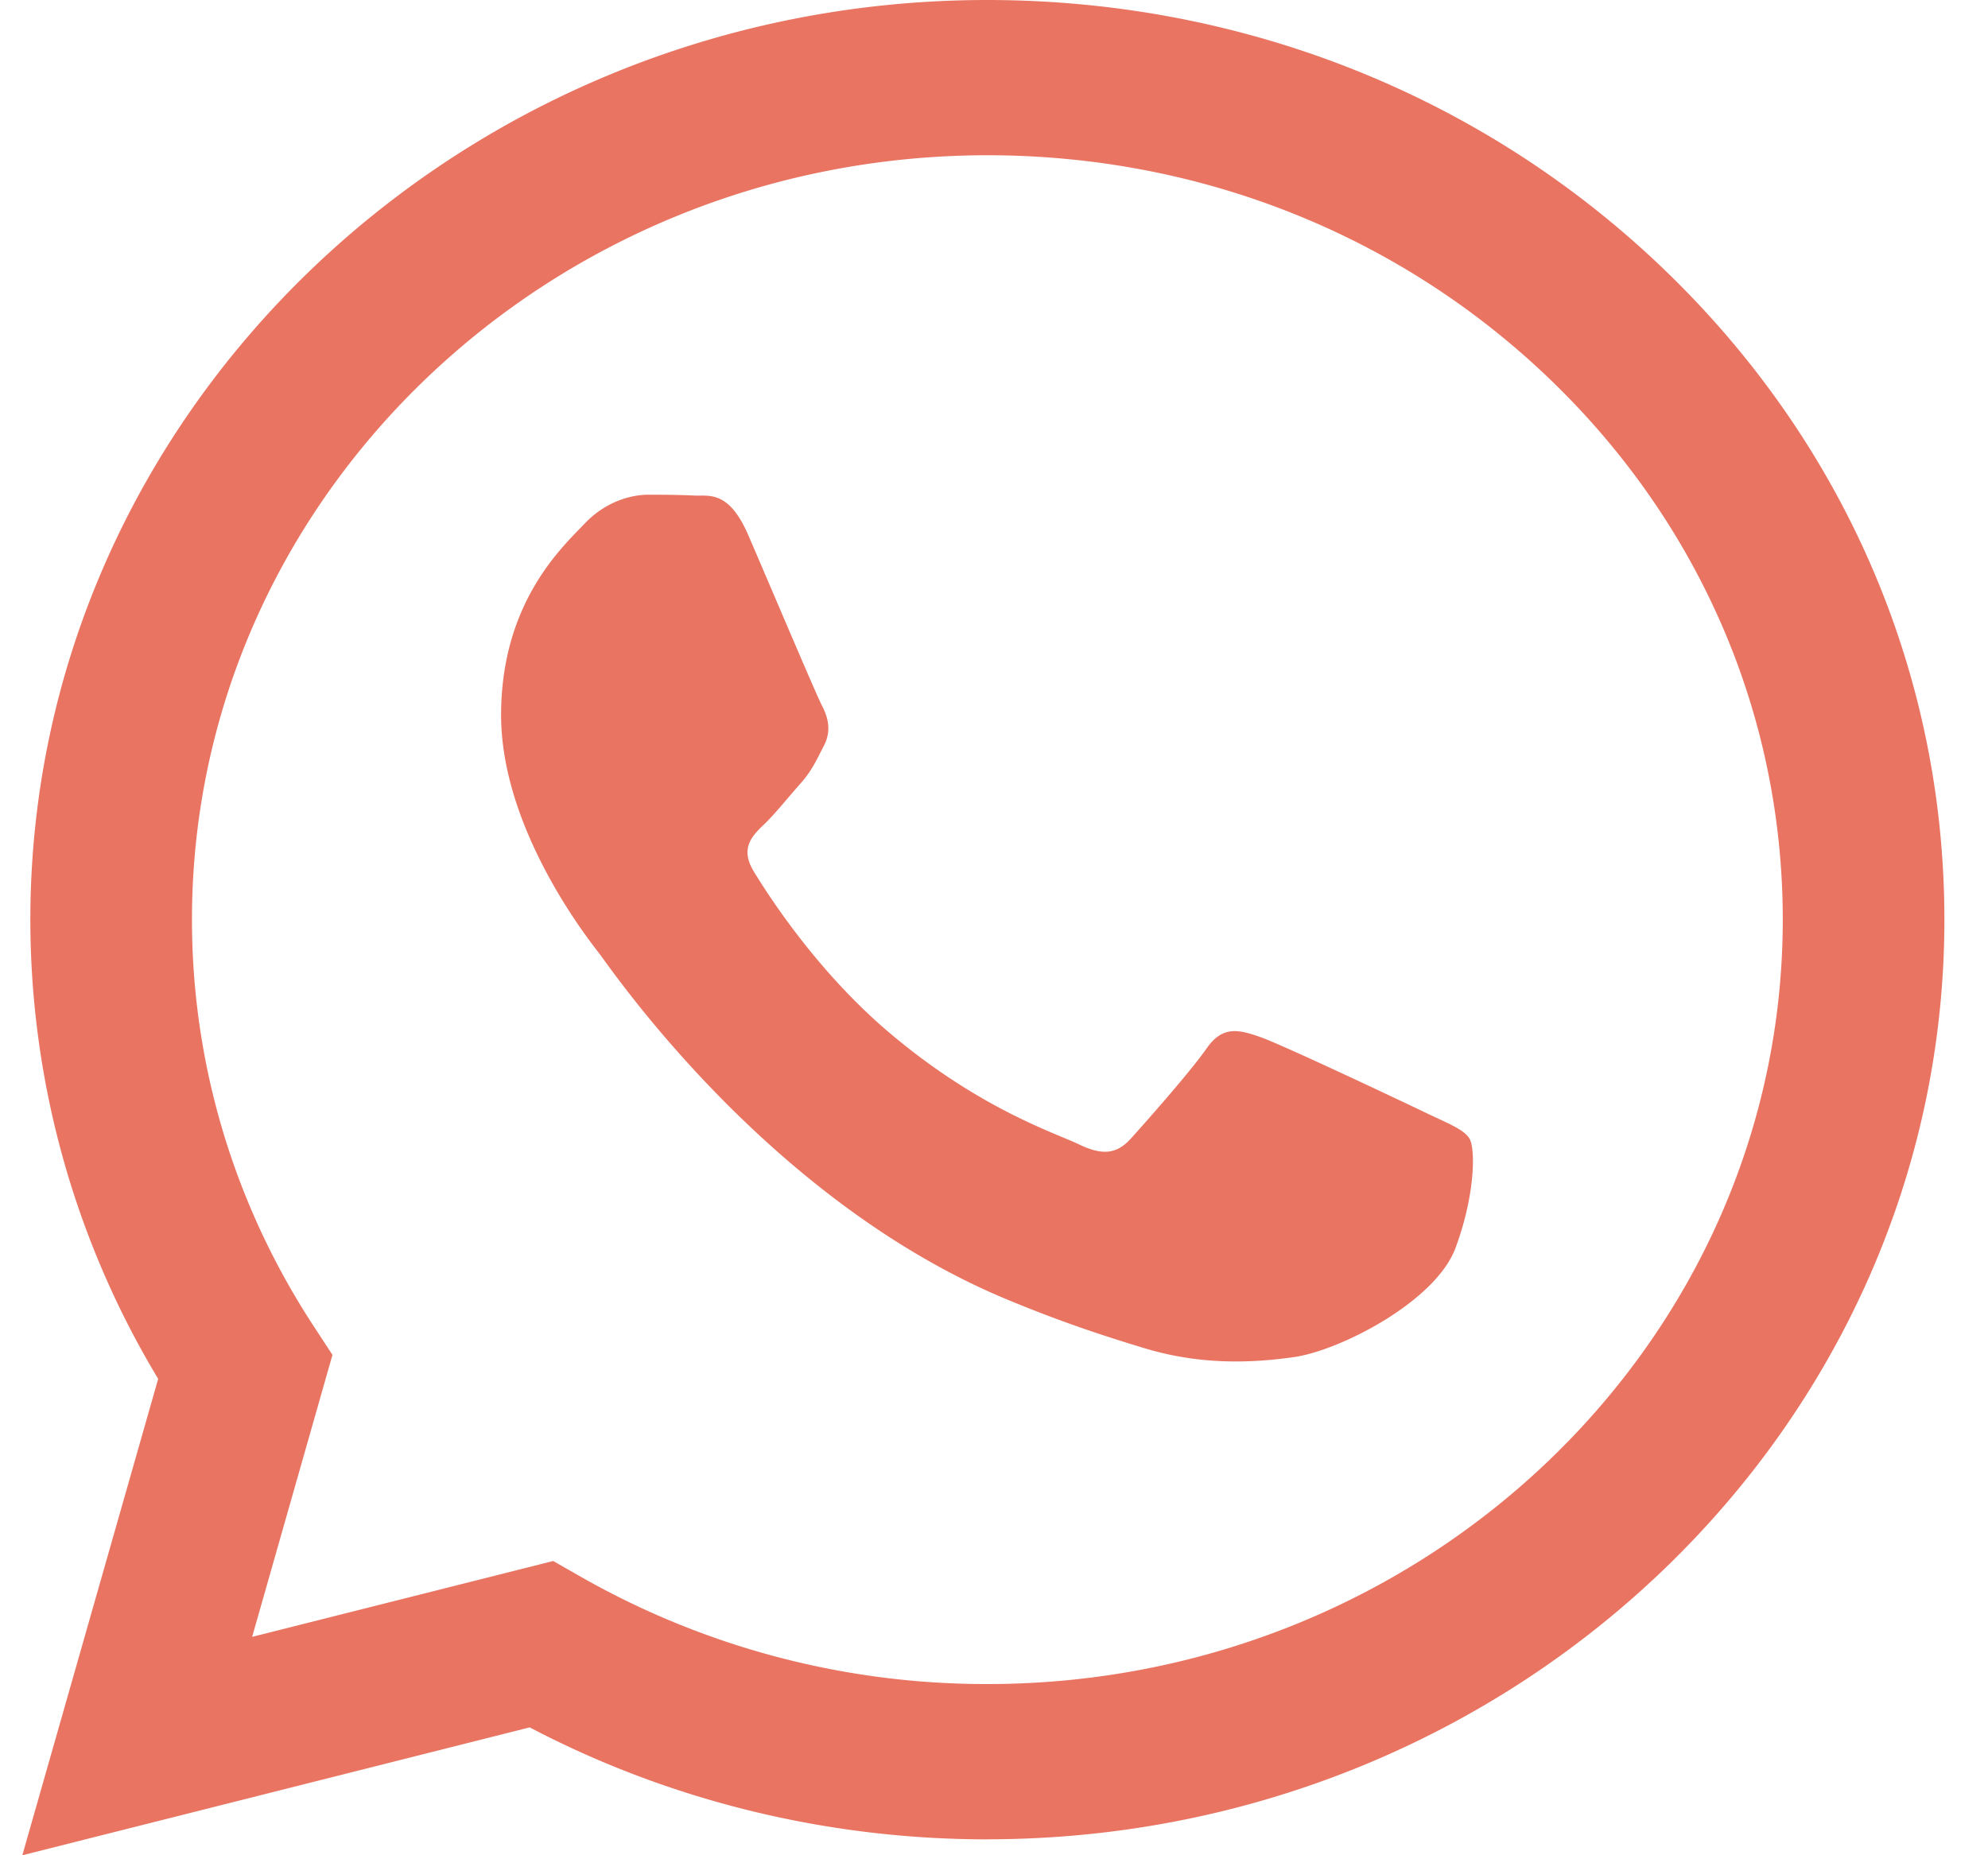<svg width="30" height="28" viewBox="0 0 30 28" xmlns="http://www.w3.org/2000/svg"><title>Page-1</title><path d="M14.9 27.76h-.006c-2.417-.001-4.792-.584-6.901-1.69L.337 28l2.05-7.19a13.434 13.434 0 0 1-1.929-6.936C.462 6.224 6.94 0 14.9 0c3.863.002 7.49 1.447 10.216 4.07 2.726 2.622 4.227 6.108 4.226 9.815-.004 7.648-6.48 13.871-14.442 13.874zm-6.552-4.201l.438.25a12.36 12.36 0 0 0 6.11 1.607h.004c6.616 0 12-5.173 12.003-11.532.001-3.081-1.246-5.979-3.512-8.159-2.266-2.18-5.28-3.38-8.486-3.382-6.621 0-12.006 5.173-12.008 11.532-.001 2.179.633 4.3 1.835 6.137l.285.436-1.212 4.256 4.543-1.145zm13.828-6.375c-.09-.144-.331-.231-.692-.405-.36-.173-2.135-1.012-2.466-1.128-.33-.115-.57-.173-.811.174-.241.347-.933 1.128-1.143 1.36-.21.23-.421.26-.782.086-.36-.174-1.523-.54-2.902-1.72-1.072-.92-1.796-2.055-2.007-2.402-.21-.348-.022-.535.158-.708.163-.155.361-.405.541-.607.18-.203.241-.347.361-.579.12-.231.06-.433-.03-.607s-.812-1.88-1.112-2.574c-.293-.676-.59-.585-.812-.595-.21-.01-.451-.013-.692-.013-.24 0-.631.087-.962.434-.33.347-1.263 1.186-1.263 2.892 0 1.707 1.293 3.355 1.473 3.587.18.231 2.545 3.733 6.165 5.234.86.358 1.533.571 2.057.73.864.265 1.65.227 2.273.138.693-.1 2.135-.838 2.435-1.648.3-.81.3-1.504.21-1.649z" fill="#E87461" fill-rule="nonzero"/></svg>